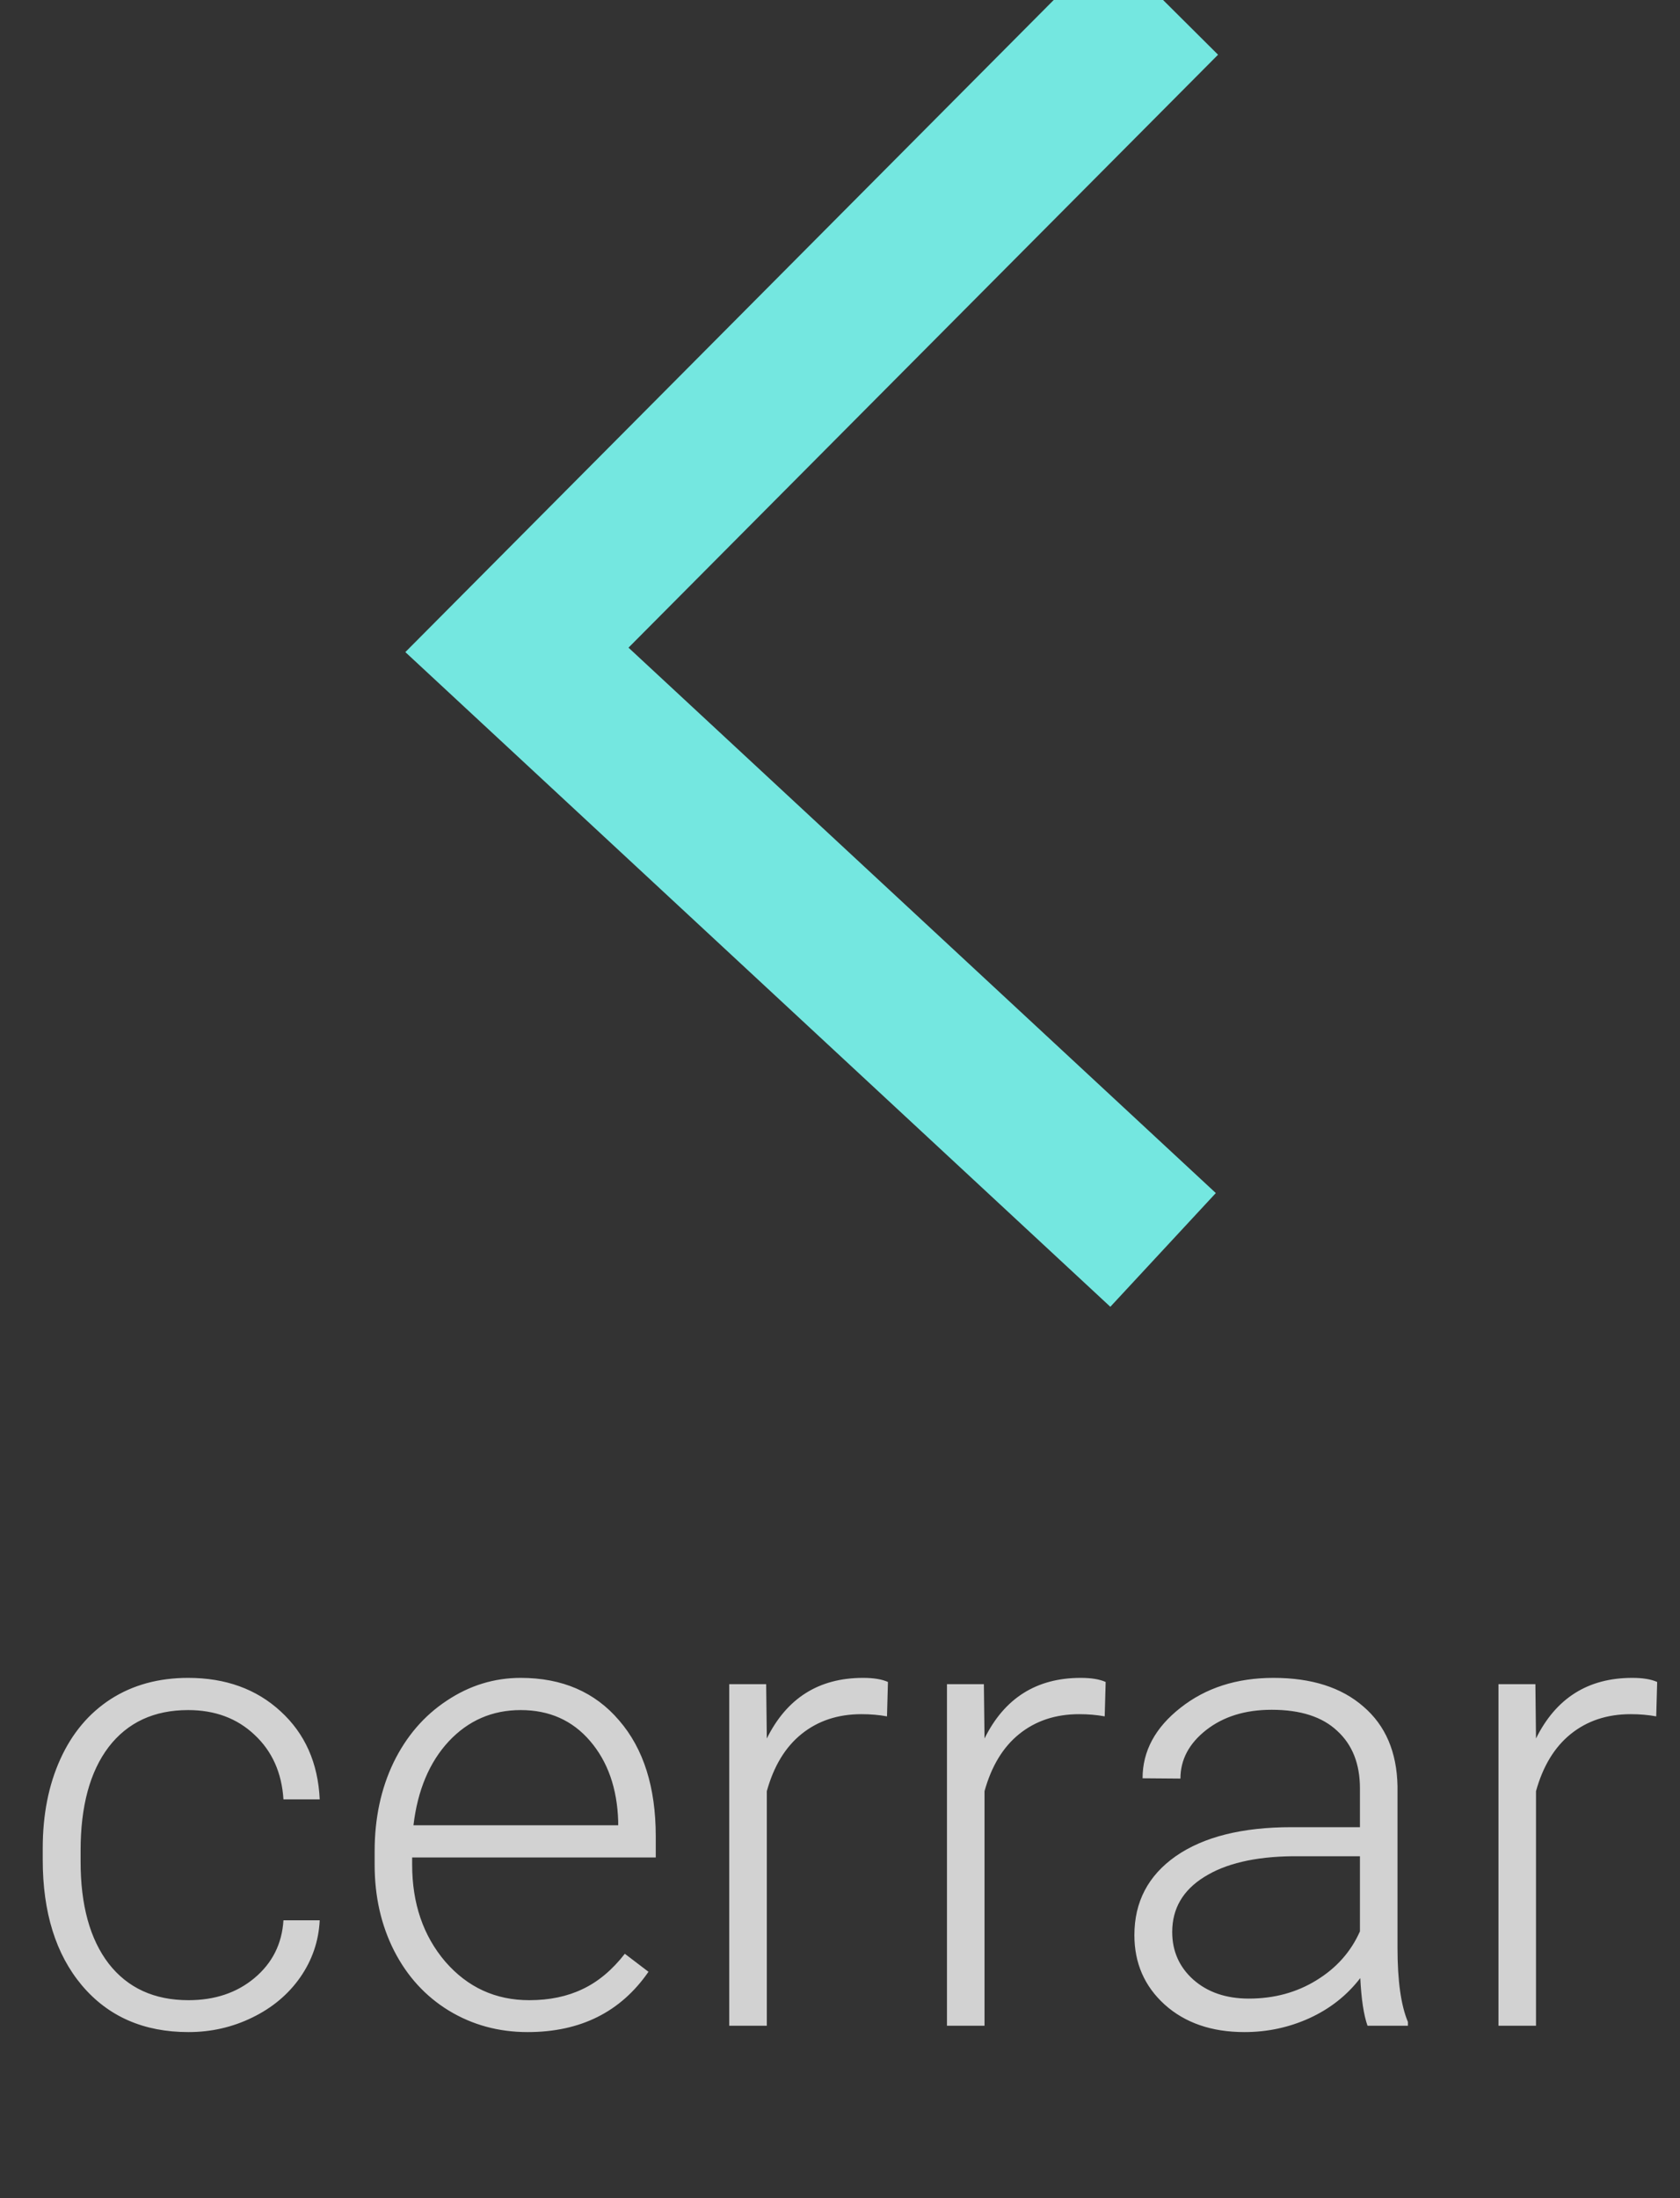 <svg width="39" height="51" viewBox="0 0 39 51" fill="none" xmlns="http://www.w3.org/2000/svg">
<rect x="0" y="0" width="39" height="51" fill="#333333" stroke="none"/>
<g clip-path="url(#clip0)">
<path d="M27 0L12 15.078L27 29" stroke="#74E7E0" stroke-width="3.6"/>
<path opacity="0.781" d="M4.375 46.407C4.986 46.407 5.496 46.236 5.906 45.894C6.321 45.547 6.546 45.101 6.58 44.554H7.422C7.398 45.037 7.247 45.479 6.968 45.879C6.69 46.275 6.319 46.585 5.855 46.81C5.396 47.034 4.903 47.147 4.375 47.147C3.335 47.147 2.51 46.785 1.9 46.062C1.294 45.34 0.992 44.368 0.992 43.148V42.884C0.992 42.102 1.128 41.412 1.402 40.811C1.675 40.21 2.066 39.747 2.574 39.419C3.086 39.092 3.685 38.929 4.368 38.929C5.237 38.929 5.953 39.188 6.514 39.705C7.081 40.223 7.383 40.904 7.422 41.748H6.58C6.541 41.128 6.316 40.628 5.906 40.247C5.501 39.866 4.988 39.676 4.368 39.676C3.577 39.676 2.962 39.961 2.522 40.533C2.088 41.104 1.871 41.905 1.871 42.935V43.191C1.871 44.202 2.088 44.991 2.522 45.557C2.962 46.123 3.58 46.407 4.375 46.407ZM12.249 47.147C11.575 47.147 10.965 46.98 10.418 46.648C9.876 46.316 9.454 45.855 9.151 45.264C8.848 44.669 8.697 44.002 8.697 43.265V42.95C8.697 42.188 8.843 41.502 9.136 40.892C9.434 40.281 9.847 39.803 10.374 39.456C10.901 39.105 11.473 38.929 12.088 38.929C13.05 38.929 13.812 39.258 14.373 39.917C14.94 40.572 15.223 41.468 15.223 42.605V43.096H9.568V43.265C9.568 44.163 9.825 44.913 10.337 45.513C10.855 46.109 11.504 46.407 12.286 46.407C12.754 46.407 13.167 46.321 13.523 46.15C13.885 45.98 14.212 45.706 14.505 45.33L15.054 45.748C14.41 46.68 13.475 47.147 12.249 47.147ZM12.088 39.676C11.429 39.676 10.872 39.917 10.418 40.401C9.969 40.884 9.695 41.534 9.598 42.349H14.351V42.254C14.327 41.492 14.109 40.872 13.699 40.394C13.289 39.915 12.752 39.676 12.088 39.676ZM20.591 39.822C20.406 39.788 20.208 39.771 19.998 39.771C19.451 39.771 18.987 39.925 18.606 40.232C18.23 40.535 17.962 40.977 17.801 41.558V47H16.929V39.075H17.786L17.801 40.335C18.265 39.398 19.009 38.929 20.035 38.929C20.279 38.929 20.472 38.96 20.613 39.024L20.591 39.822ZM25.645 39.822C25.459 39.788 25.262 39.771 25.052 39.771C24.505 39.771 24.041 39.925 23.66 40.232C23.284 40.535 23.016 40.977 22.855 41.558V47H21.983V39.075H22.84L22.855 40.335C23.318 39.398 24.063 38.929 25.088 38.929C25.332 38.929 25.525 38.96 25.667 39.024L25.645 39.822ZM31.746 47C31.658 46.751 31.602 46.382 31.578 45.894C31.27 46.294 30.877 46.605 30.398 46.824C29.925 47.039 29.422 47.147 28.89 47.147C28.128 47.147 27.51 46.934 27.037 46.509C26.568 46.084 26.334 45.547 26.334 44.898C26.334 44.127 26.653 43.516 27.293 43.067C27.938 42.618 28.834 42.393 29.981 42.393H31.57V41.492C31.57 40.926 31.395 40.481 31.043 40.159C30.696 39.832 30.189 39.669 29.52 39.669C28.909 39.669 28.404 39.825 28.003 40.137C27.603 40.45 27.403 40.826 27.403 41.265L26.524 41.258C26.524 40.628 26.817 40.084 27.403 39.624C27.989 39.161 28.709 38.929 29.564 38.929C30.447 38.929 31.143 39.151 31.651 39.595C32.164 40.035 32.427 40.65 32.442 41.441V45.191C32.442 45.958 32.523 46.531 32.684 46.912V47H31.746ZM28.992 46.37C29.578 46.37 30.101 46.228 30.56 45.945C31.023 45.662 31.36 45.284 31.57 44.81V43.067H30.003C29.129 43.077 28.445 43.238 27.952 43.55C27.459 43.858 27.212 44.283 27.212 44.825C27.212 45.269 27.376 45.638 27.703 45.931C28.035 46.224 28.465 46.37 28.992 46.37ZM38.448 39.822C38.262 39.788 38.065 39.771 37.855 39.771C37.308 39.771 36.844 39.925 36.463 40.232C36.087 40.535 35.818 40.977 35.657 41.558V47H34.786V39.075H35.643L35.657 40.335C36.121 39.398 36.866 38.929 37.891 38.929C38.135 38.929 38.328 38.96 38.47 39.024L38.448 39.822Z" fill="white"/>
</g>
<defs>
<clipPath id="clip0">
<rect width="39" height="51" fill="white"/>
</clipPath>
</defs>
</svg>
